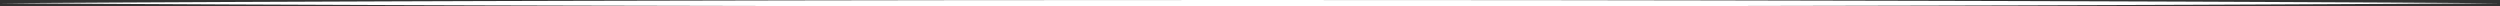 <svg width="1167" height="3" viewBox="0 0 1167 3" fill="none" xmlns="http://www.w3.org/2000/svg">
<rect x="0" y="0" width="1167" height="3" fill="#333333" stroke="none"/>
<path d="M0 1.498C0 1.498 4.557 1.47 13.108 1.417C21.654 1.369 34.189 1.277 50.145 1.201C66.102 1.121 85.474 1.013 107.696 0.927C129.917 0.831 154.992 0.722 182.343 0.64C196.019 0.595 210.262 0.548 225.008 0.499C239.753 0.462 254.996 0.422 270.667 0.382C302.007 0.309 335.055 0.217 369.244 0.181C386.341 0.156 403.719 0.131 421.313 0.106C430.11 0.092 438.958 0.08 447.855 0.067C456.748 0.062 465.691 0.056 474.664 0.052C510.561 0.035 547.03 0.017 583.5 0C619.97 0.017 656.434 0.034 692.336 0.05C701.309 0.055 710.252 0.059 719.145 0.064C728.037 0.077 736.89 0.09 745.687 0.102C763.281 0.127 780.659 0.152 797.756 0.177C831.945 0.213 864.993 0.303 896.333 0.379C912.003 0.418 927.247 0.457 941.992 0.495C956.738 0.544 970.981 0.592 984.657 0.638C998.332 0.686 1011.44 0.731 1023.9 0.775C1036.37 0.827 1048.19 0.878 1059.3 0.926C1081.53 1.013 1100.9 1.12 1116.85 1.201C1132.81 1.277 1145.35 1.369 1153.89 1.418C1162.44 1.471 1167 1.5 1167 1.5C1167 1.5 1162.44 1.529 1153.89 1.582C1145.35 1.631 1132.81 1.723 1116.85 1.799C1100.9 1.88 1081.53 1.987 1059.3 2.074C1048.19 2.121 1036.37 2.171 1023.9 2.225C1011.44 2.269 998.332 2.314 984.657 2.362C970.981 2.408 956.738 2.456 941.992 2.505C927.247 2.542 912.003 2.58 896.333 2.621C864.993 2.697 831.945 2.785 797.756 2.823C780.659 2.848 763.281 2.873 745.687 2.898C736.89 2.911 728.042 2.923 719.145 2.936C710.252 2.941 701.309 2.945 692.336 2.95C656.439 2.966 619.97 2.983 583.5 3C547.03 2.982 510.566 2.965 474.664 2.948C465.691 2.944 456.748 2.938 447.855 2.933C438.963 2.92 430.11 2.908 421.313 2.894C403.719 2.869 386.341 2.844 369.244 2.819C335.055 2.783 302.007 2.691 270.667 2.618C254.996 2.578 239.753 2.538 225.008 2.501C210.262 2.452 196.019 2.405 182.343 2.36C154.992 2.278 129.922 2.169 107.696 2.073C85.474 1.987 66.102 1.88 50.145 1.799C34.189 1.724 21.654 1.631 13.108 1.583C4.562 1.53 0 1.502 0 1.502L0 1.498Z" fill="white"/>
</svg>
